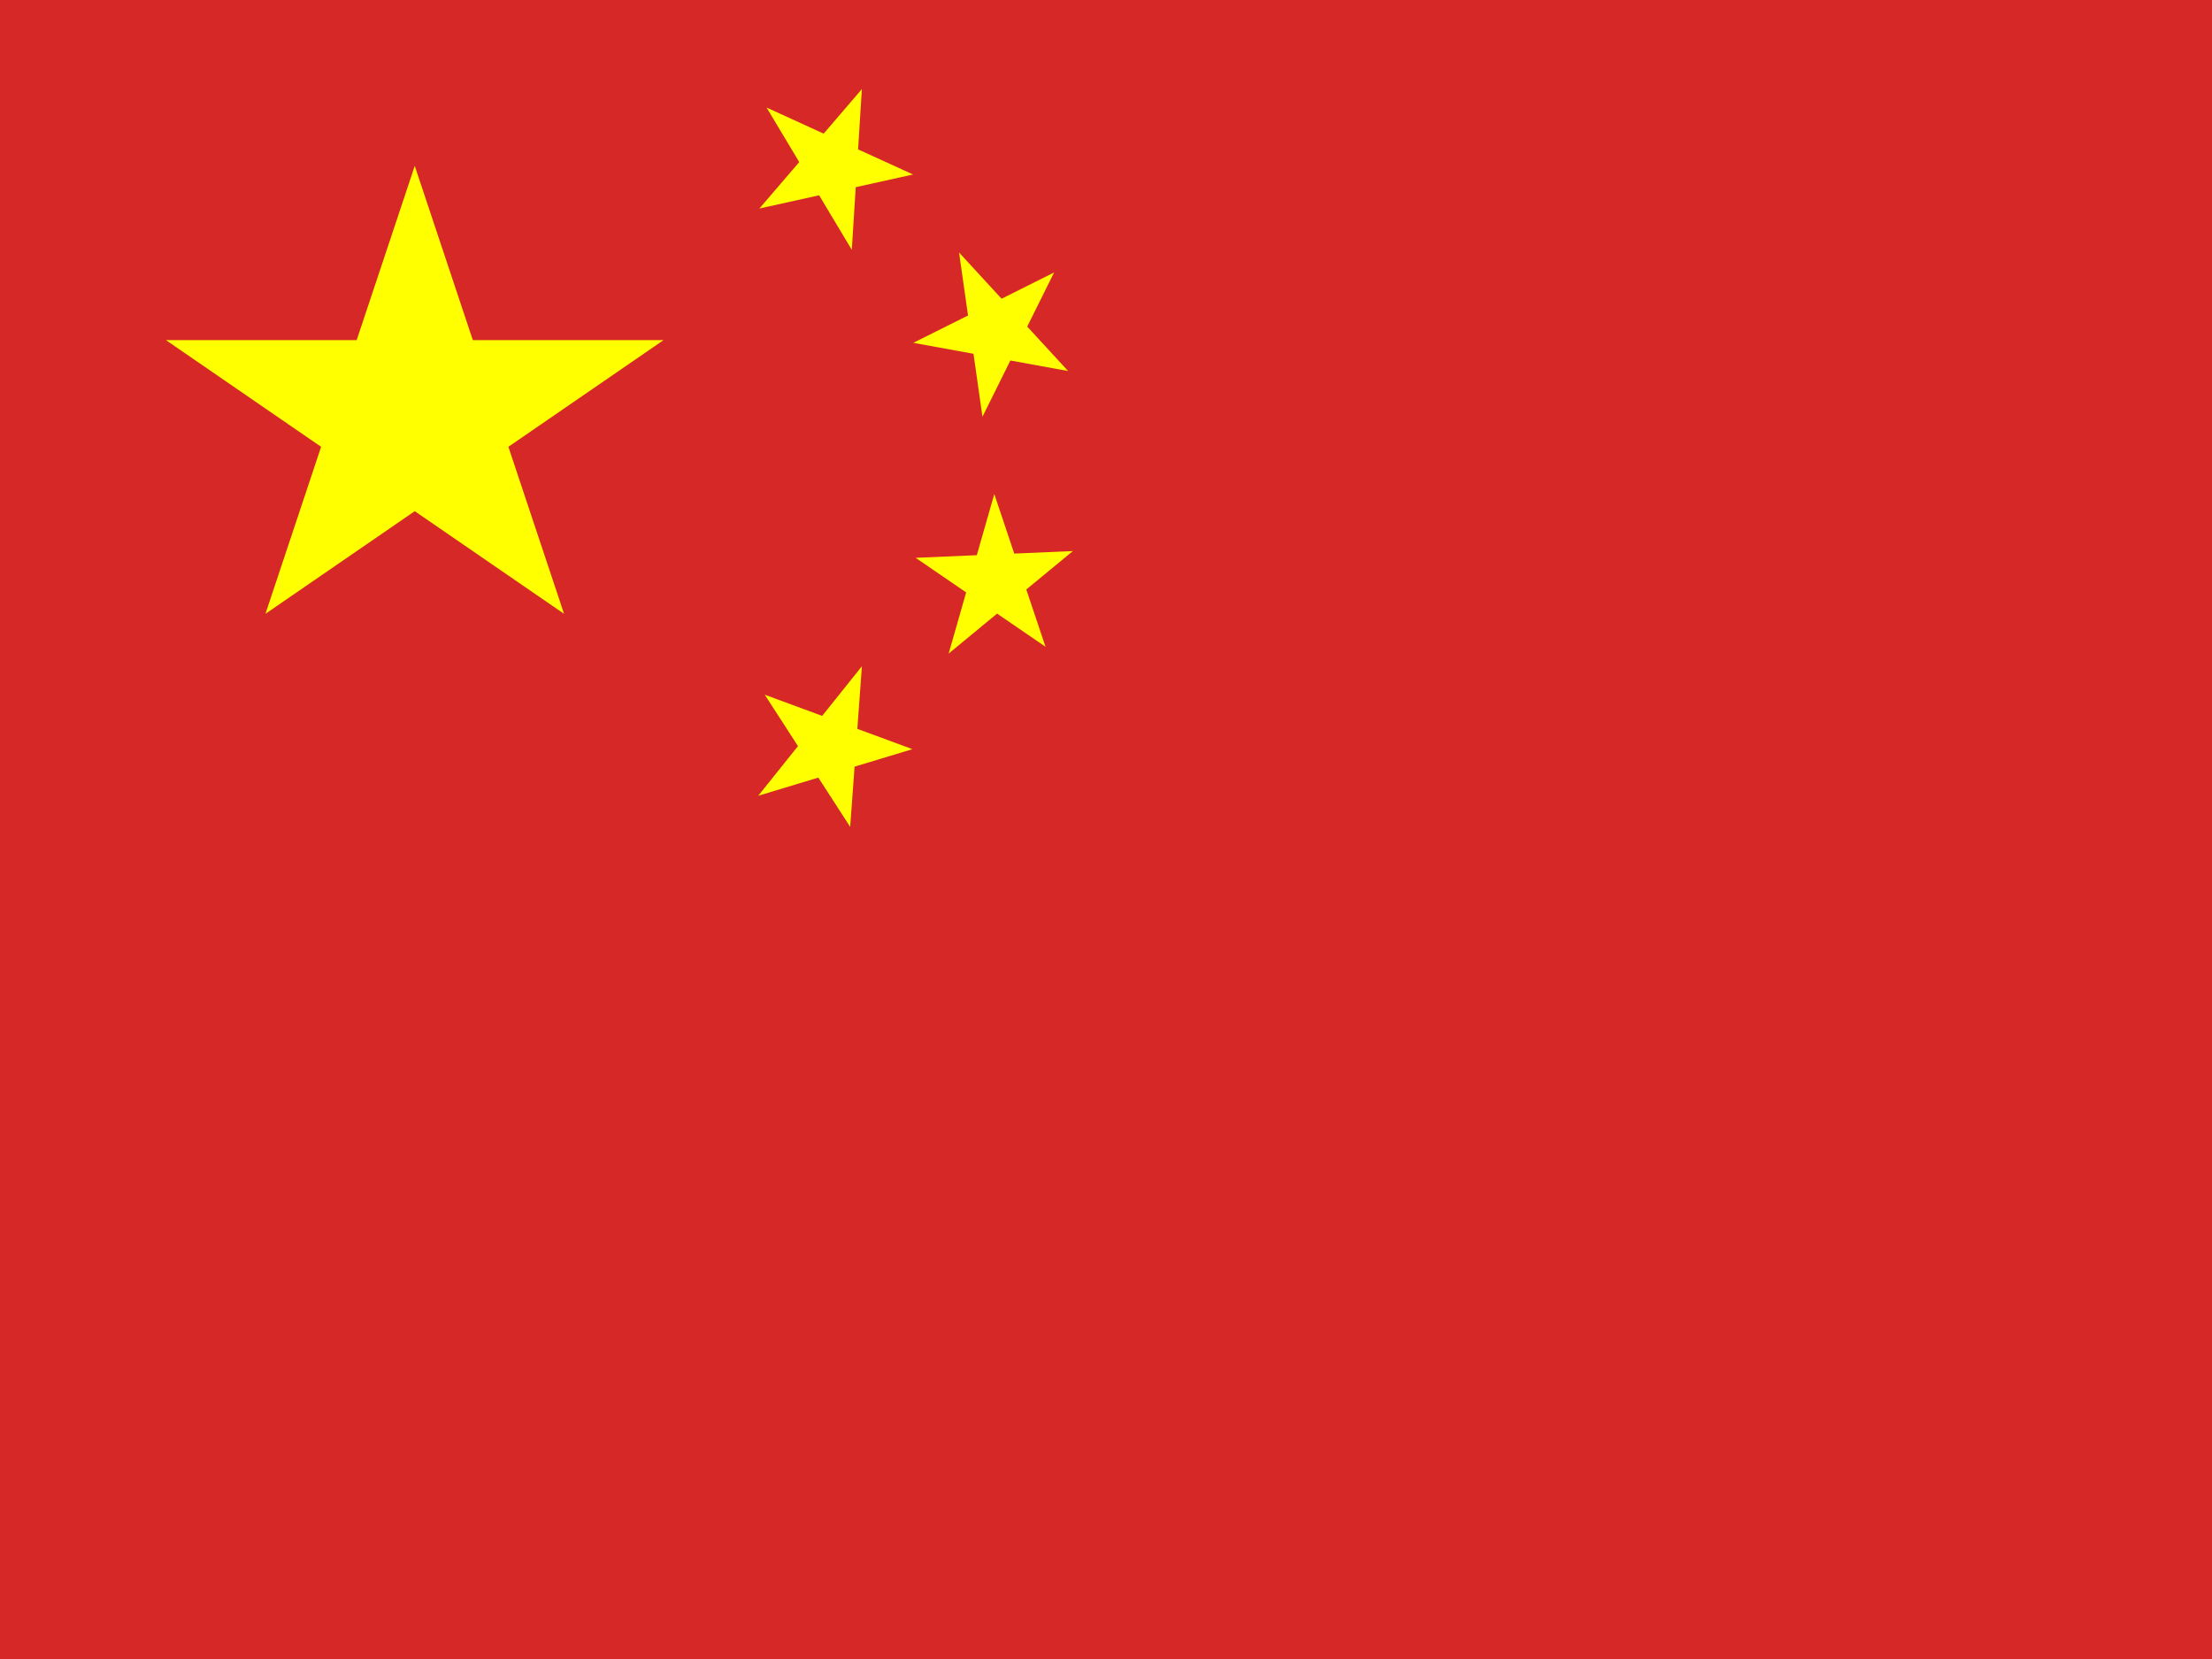 <?xml version="1.0" encoding="UTF-8"?> <svg xmlns="http://www.w3.org/2000/svg" width="60" height="45" viewBox="0 0 60 45" fill="none"><rect x="0" y="0" width="60" height="45" fill="#333333" stroke="none"/><g clip-path="url(#clip0_68_45958)"><path d="M0 0H60V45H0V0Z" fill="#D72828"></path><path d="M7.2 16.65L11.25 4.5L15.3 16.65L4.5 9.225H18L7.2 16.65Z" fill="#FFFF00"></path><path d="M24.766 4.733L20.598 5.656L23.378 2.417L23.105 6.777L20.793 2.917L24.766 4.733Z" fill="#FFFF00"></path><path d="M28.972 10.064L24.773 9.299L28.592 7.391L26.649 11.304L26.014 6.849L28.972 10.064Z" fill="#FFFF00"></path><path d="M28.359 17.543L24.837 15.131L29.102 14.947L25.732 17.728L26.97 13.401L28.359 17.543Z" fill="#FFFF00"></path><path d="M23.061 22.429L20.744 18.844L24.749 20.321L20.567 21.585L23.379 18.072L23.061 22.429Z" fill="#FFFF00"></path></g><defs><clipPath id="clip0_68_45958"><rect width="60" height="45" fill="white"></rect></clipPath></defs></svg> 